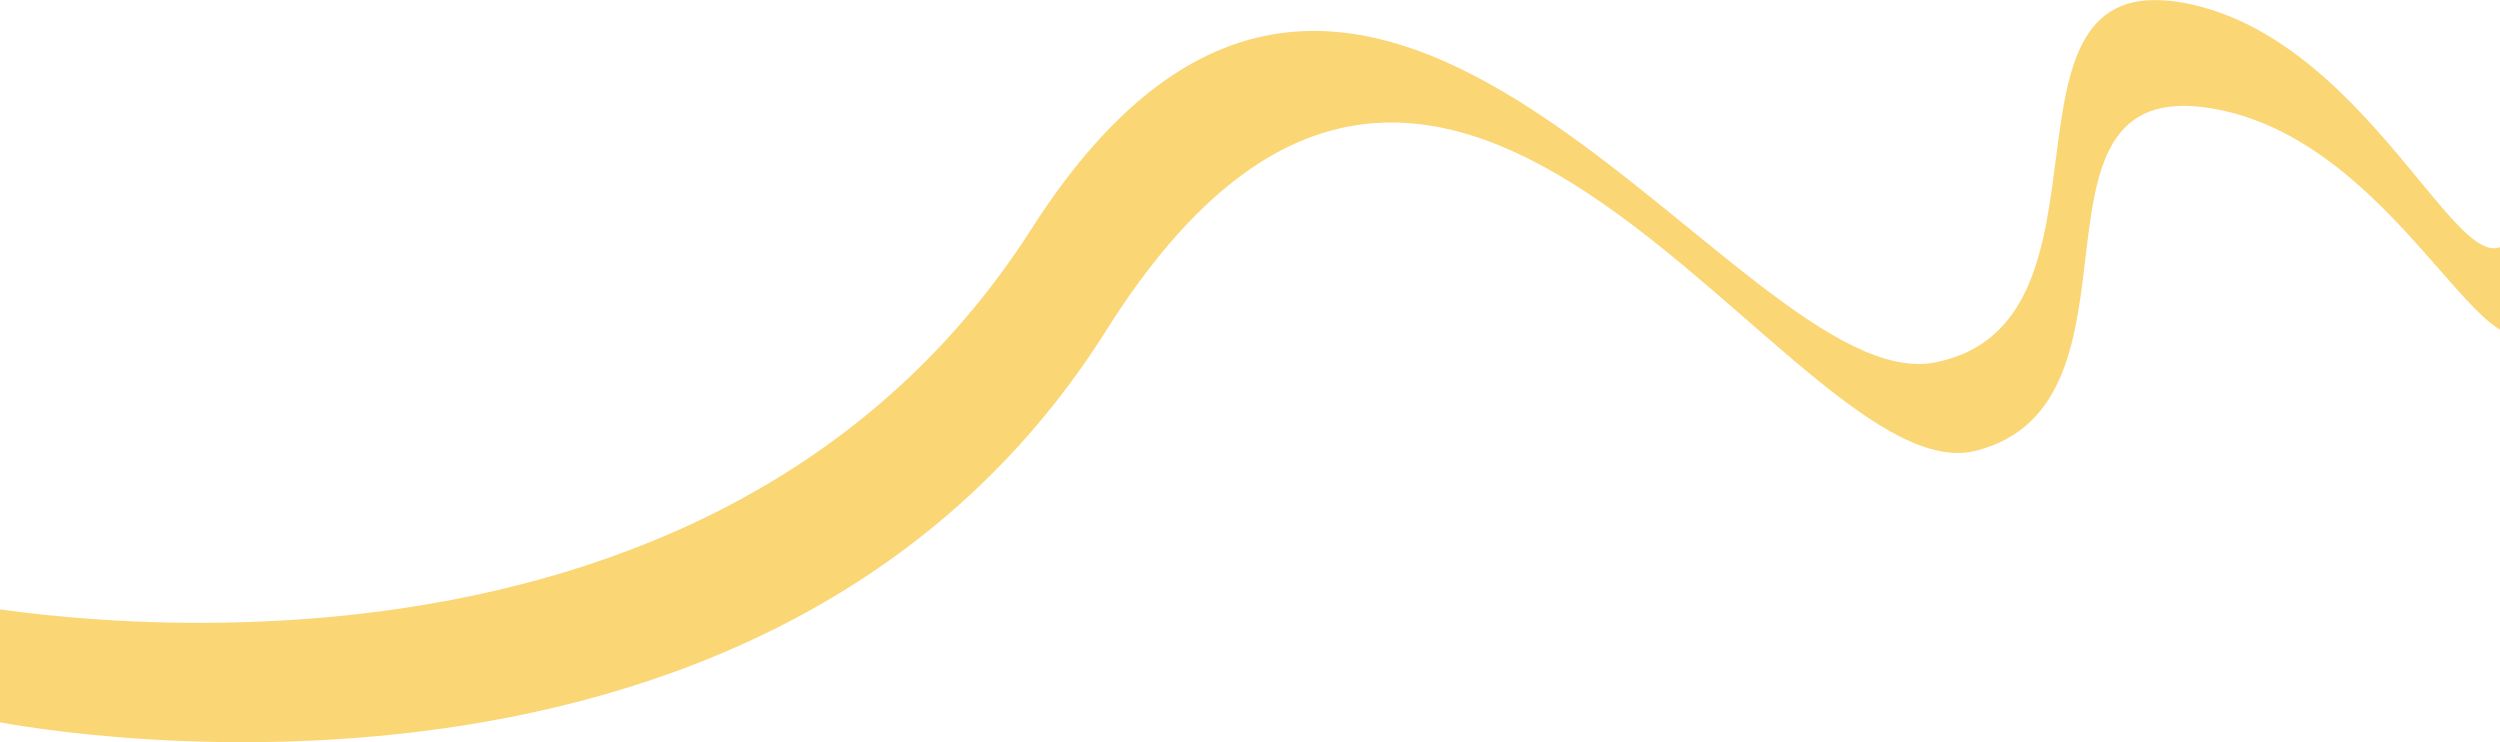 <?xml version="1.0" encoding="UTF-8"?>
<svg width="1920px" height="570px" viewBox="0 0 1920 570" version="1.1" xmlns="http://www.w3.org/2000/svg" xmlns:xlink="http://www.w3.org/1999/xlink">
    <title>bg-wave-2</title>
    <defs>
        <polygon id="path-1" points="0 0 1995 0 1995 570 0 570"></polygon>
    </defs>
    <g id="Home" stroke="none" stroke-width="1" fill="none" fill-rule="evenodd" opacity="0.6">
        <g id="Desktop-HD" transform="translate(0, -1567)">
            <g id="bg-wave-2" transform="translate(959.5, 1852) scale(1, -1) translate(-959.5, -1852) translate(-38, 1567)">
                <mask id="mask-2" fill="white">
                    <use xlink:href="#path-1"></use>
                </mask>
                <g id="Clip-2"></g>
                <path d="M1995,342.43 L1972.9,403.145 C1941.974,304.83 1870.017,540.409 1713.82,568.047 C1557.612,595.66 1675.991,321.872 1524.341,291.701 C1372.672,261.52 1089.692,800.129 830.118,394.128 C570.534,-11.895 0,108.261 0,108.261 L33.542,16.11 C33.542,16.11 622.378,-104.889 887.663,316.333 C1152.949,737.555 1413.862,187.506 1555.763,223.889 C1697.67,260.253 1579.649,512.431 1735.855,486.879 C1892.069,461.309 1960.201,231.831 1995,342.43 C837.201,137.477 258.302,35 258.302,35" id="Fill-1" fill="#F6BB19" mask="url(#mask-2)"></path>
            </g>
        </g>
    </g>
</svg>